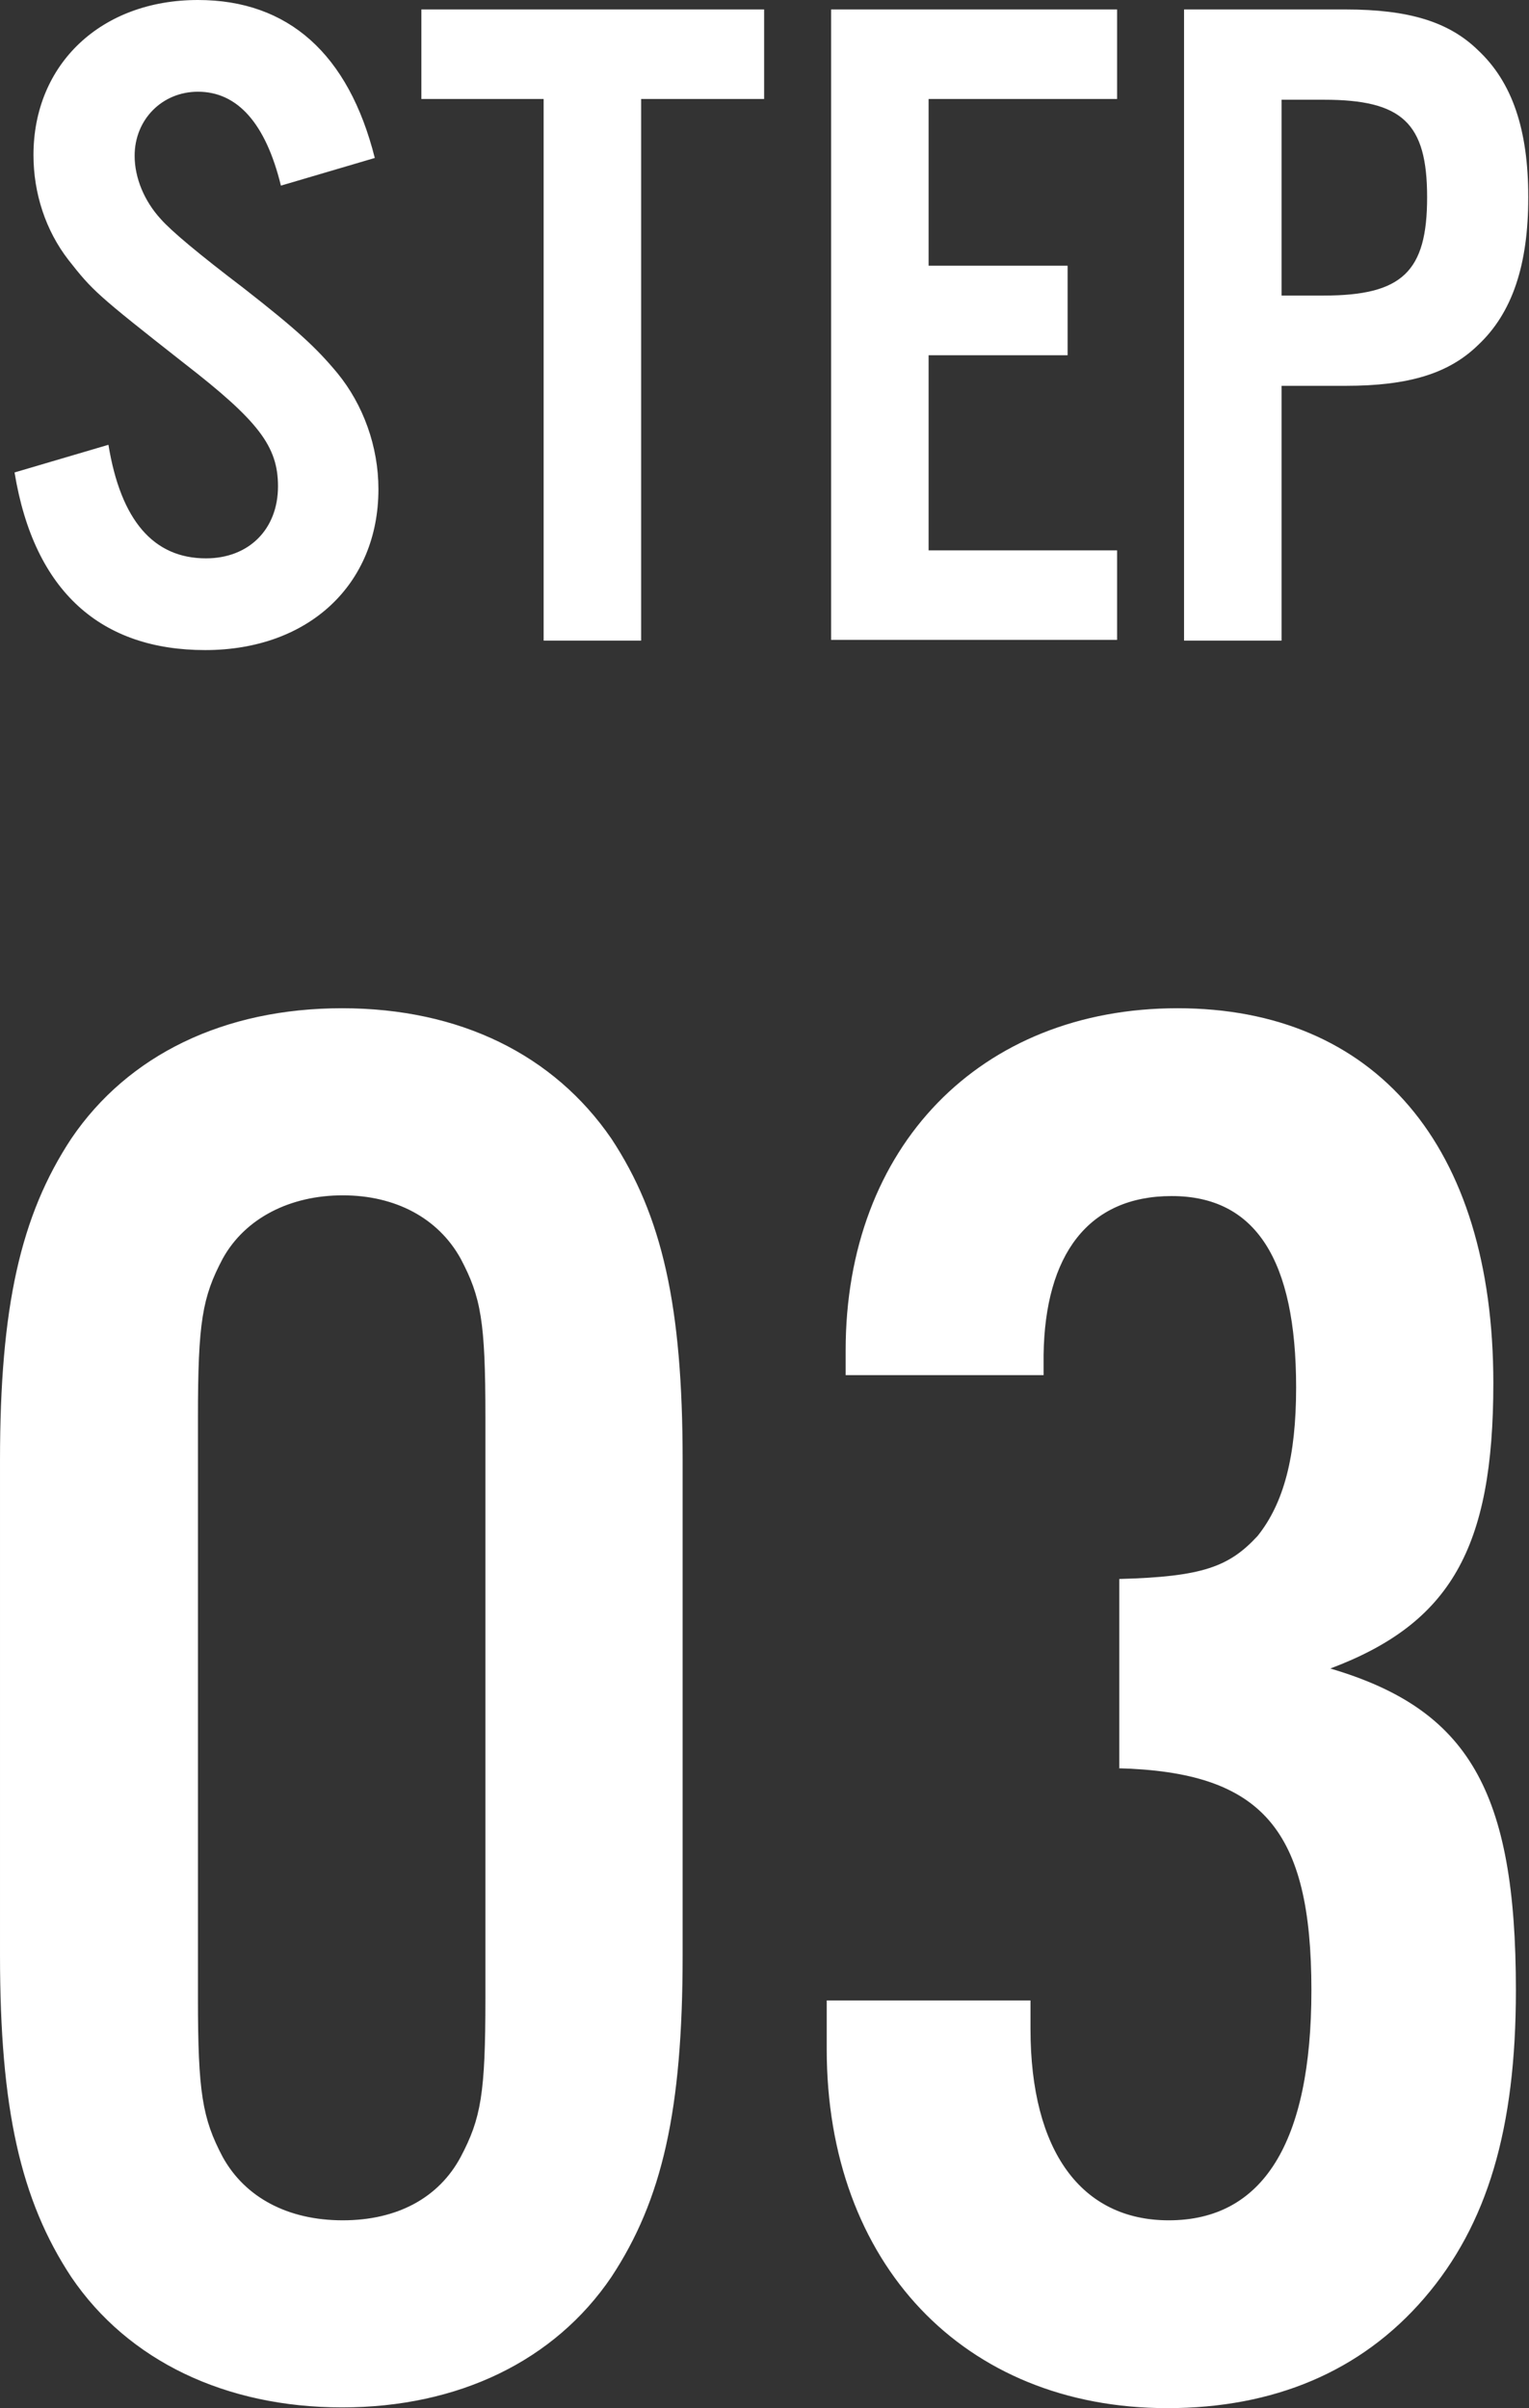 <?xml version="1.0" encoding="UTF-8"?>
<svg id="_レイヤー_2" data-name="レイヤー 2" xmlns="http://www.w3.org/2000/svg" viewBox="0 0 21.01 33.08">
  <rect x="0" y="0" width="21.01" height="33.08" fill="#333333" stroke="none"/>
  <defs>
    <style>
      .cls-1 {
        fill: #fff;
        stroke-width: 0px;
      }
    </style>
  </defs>
  <g id="_レイヤー_1-2" data-name="レイヤー 1">
    <path class="cls-1" d="m9.38,20.06v6.8c0,2.13-.28,3.36-.98,4.42-.78,1.15-2.1,1.79-3.7,1.79s-2.94-.64-3.72-1.79c-.7-1.06-.98-2.32-.98-4.42v-6.8c0-2.1.28-3.36.98-4.42.78-1.15,2.1-1.79,3.72-1.79s2.91.64,3.7,1.79c.7,1.06.98,2.3.98,4.42Zm-6.66-.59v7.98c0,1.29.06,1.65.34,2.18.31.56.9.87,1.65.87s1.32-.31,1.62-.87c.28-.53.34-.87.34-2.18v-7.98c0-1.32-.06-1.65-.34-2.18-.31-.56-.9-.87-1.62-.87s-1.34.31-1.65.87c-.28.53-.34.87-.34,2.18Zm12.66,4.82v-2.6c1.15-.03,1.51-.17,1.9-.59.36-.45.53-1.09.53-2.04,0-1.76-.56-2.63-1.71-2.63s-1.74.81-1.76,2.18v.28h-2.72v-.34c0-2.8,1.85-4.7,4.56-4.7s4.34,1.88,4.34,5.15c0,2.27-.59,3.3-2.24,3.92,1.9.56,2.55,1.68,2.55,4.42,0,1.9-.39,3.22-1.26,4.23-.87,1.01-2.07,1.51-3.53,1.51-2.8,0-4.68-1.99-4.68-4.93v-.67h2.8v.39c0,1.68.7,2.63,1.9,2.63,1.29,0,1.96-1.06,1.96-3.16,0-2.21-.67-3-2.66-3.05Z"/>
    <path class="cls-1" d="m5.15,2.17l-1.29.38c-.21-.86-.6-1.29-1.14-1.29-.49,0-.87.38-.87.88,0,.3.13.62.36.87q.22.25,1.14.95c.73.57,1,.82,1.29,1.17.35.43.56,1,.56,1.59,0,1.31-.96,2.21-2.38,2.21S.47,8.14.2,6.49l1.29-.38c.17,1.04.62,1.56,1.34,1.56.59,0,.99-.4.99-.99,0-.55-.27-.9-1.29-1.69-1.21-.95-1.26-1-1.59-1.42-.31-.4-.48-.91-.48-1.44C.46.88,1.39,0,2.72,0c1.24,0,2.07.74,2.43,2.17Zm3.66-.81v7.44h-1.34V1.36h-1.68V.13h4.71v1.23h-1.69ZM15.35.13v1.23h-2.59v2.29h1.91v1.23h-1.91v2.68h2.59v1.23h-3.93V.13h3.93Zm2.26,5.16v3.51h-1.34V.13h2.22c.87,0,1.42.17,1.82.56.47.44.69,1.09.69,2.02s-.22,1.59-.69,2.03c-.4.39-.95.56-1.82.56h-.88Zm0-1.23h.58c1.08,0,1.42-.33,1.42-1.35s-.34-1.34-1.42-1.34h-.58v2.69Z"/>
  </g>
</svg>